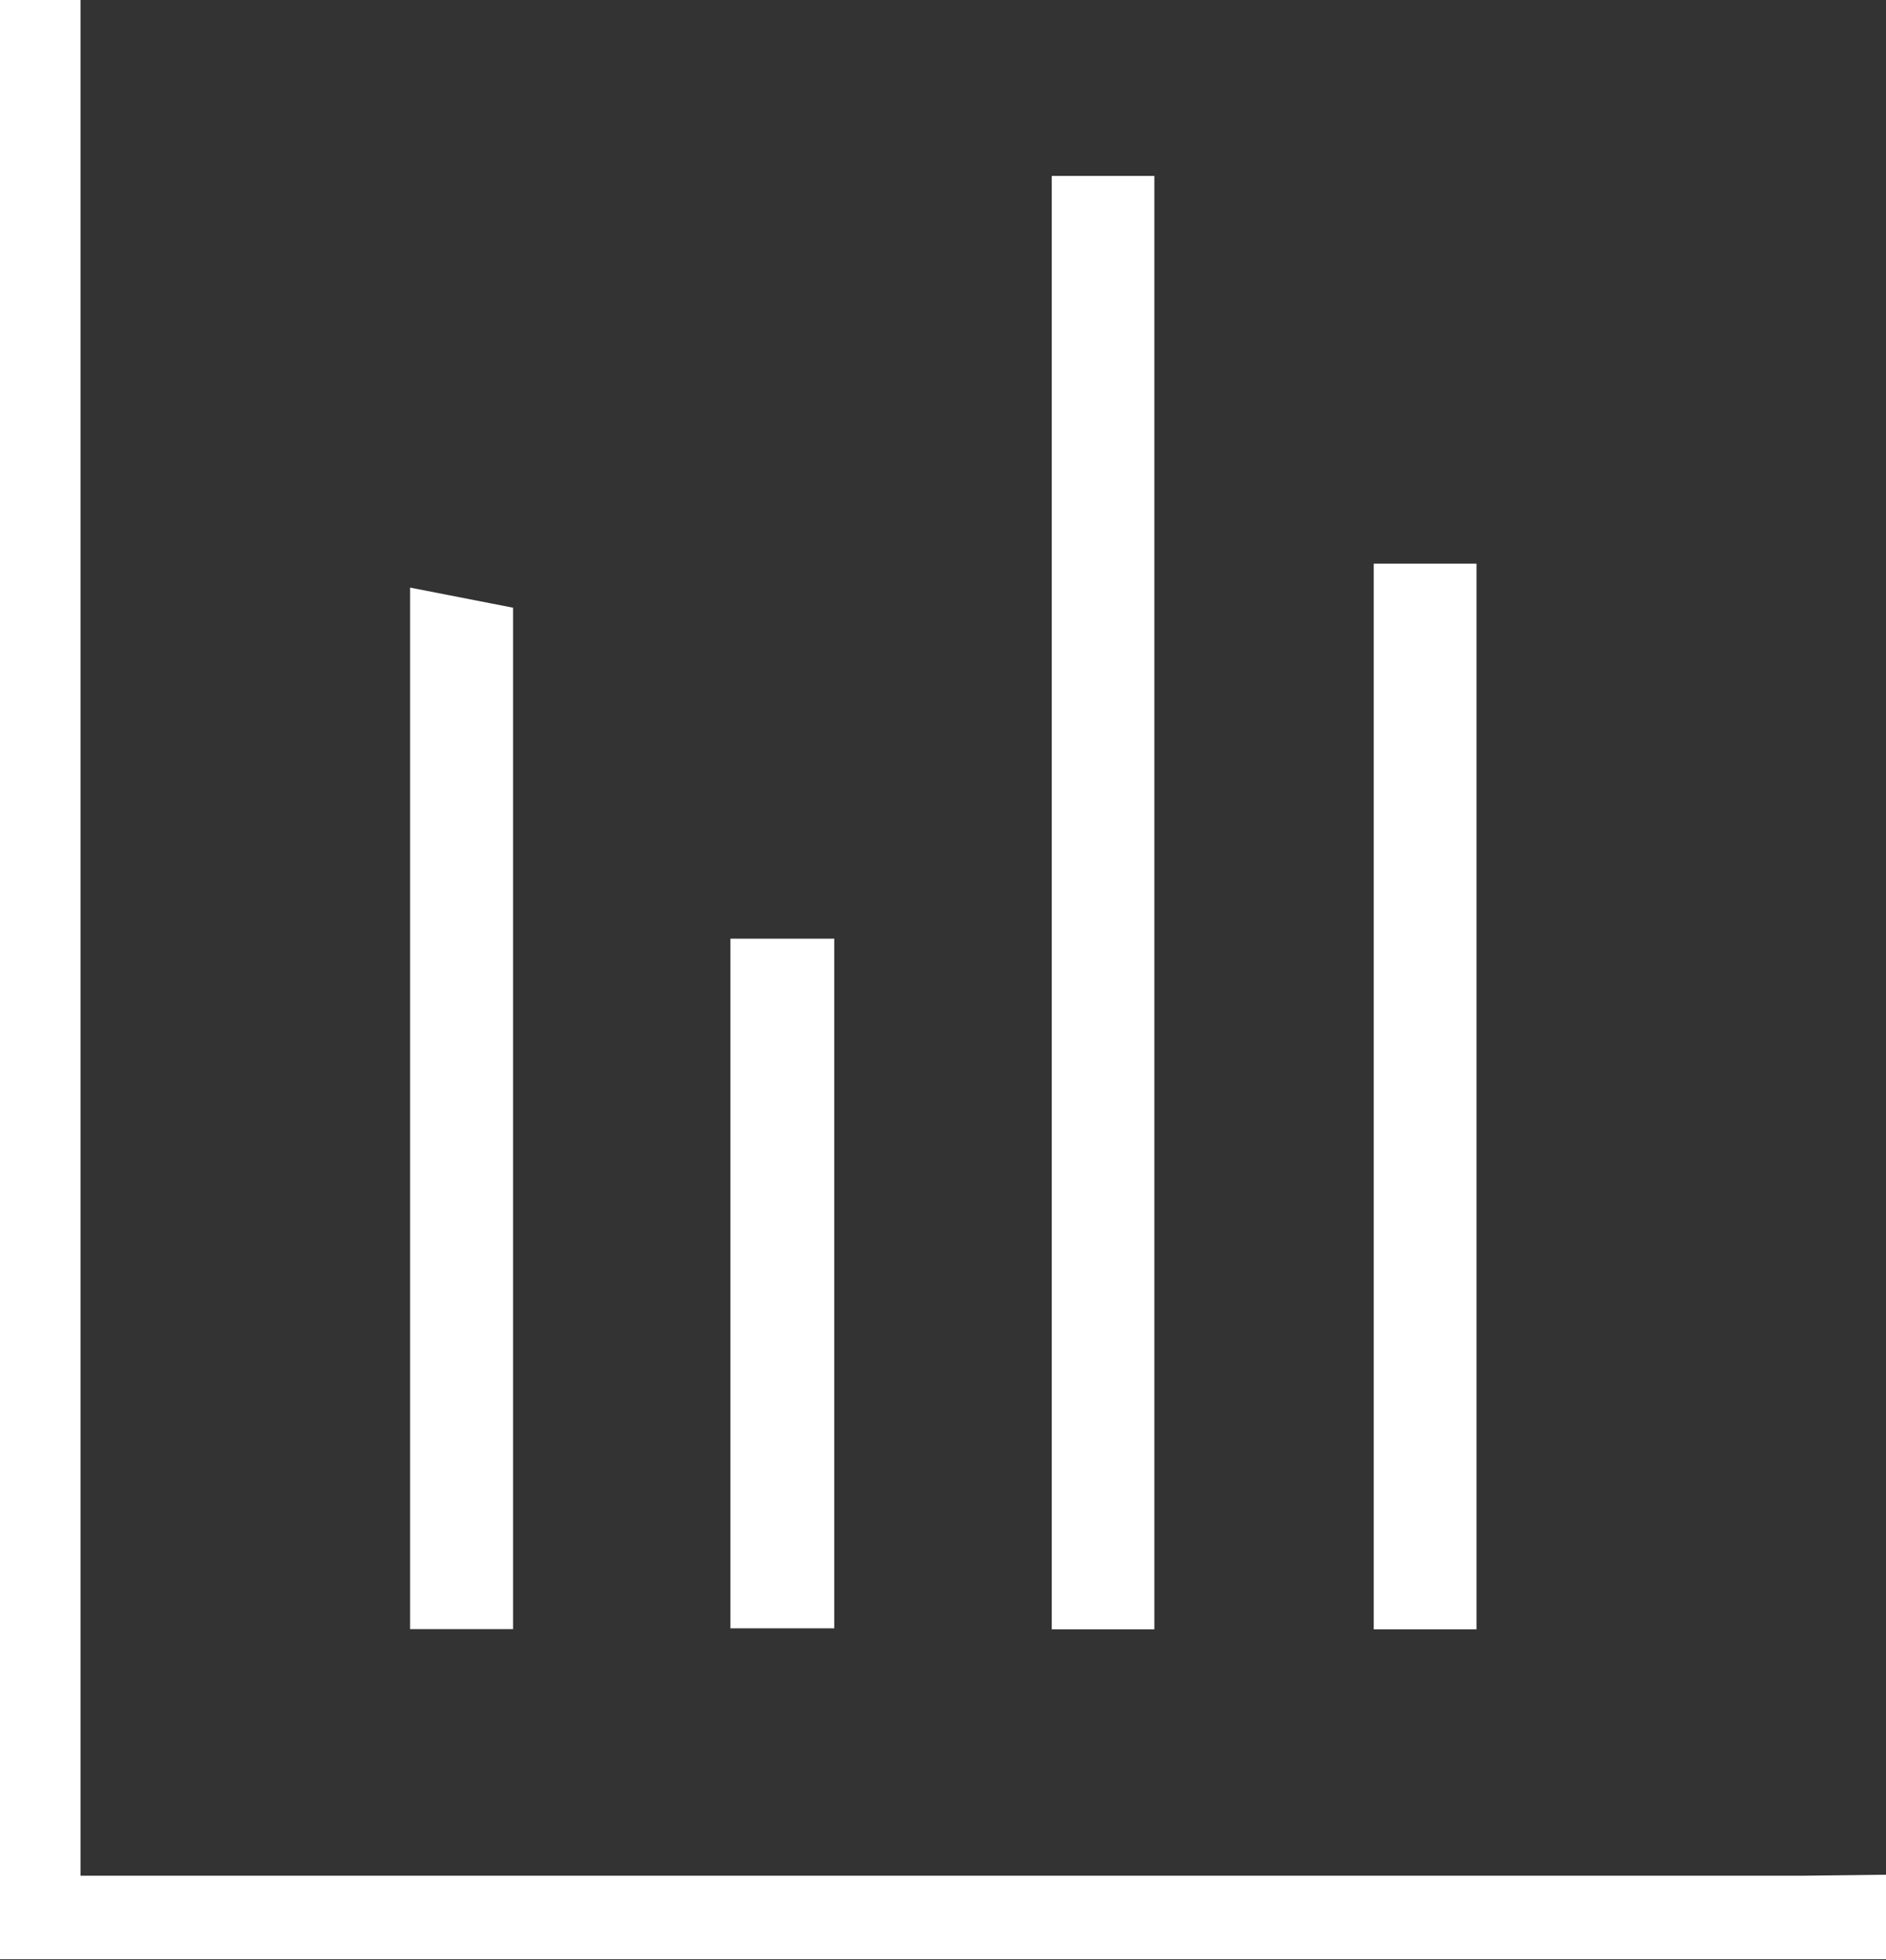 <svg xmlns="http://www.w3.org/2000/svg" viewBox="0 0 93.73 97.38"><rect x="0" y="0" width="93.73" height="97.38" fill="#333333" stroke="none"/><defs><style>.cls-1{fill:#ffffff;}</style></defs><g id="Layer_2" data-name="Layer 2"><g id="Layer_1-2" data-name="Layer 1"><path class="cls-1" d="M52.27,80.94h5.1V8.74h-5.1Z"/><path class="cls-1" d="M68.27,80.94h5.11V28H68.27Z"/><path class="cls-1" d="M20.38,80.93H25.5V30.19l-5.12-1Z"/><path class="cls-1" d="M36.3,46.63V80.89h5.16V46.63Z"/><path class="cls-1" d="M89.59,93.18H4V91.84C4,77,4,14.84,4,0H0V97.33H92.38c.45,0,.9,0,1.35,0v-4.2Z"/></g></g></svg>